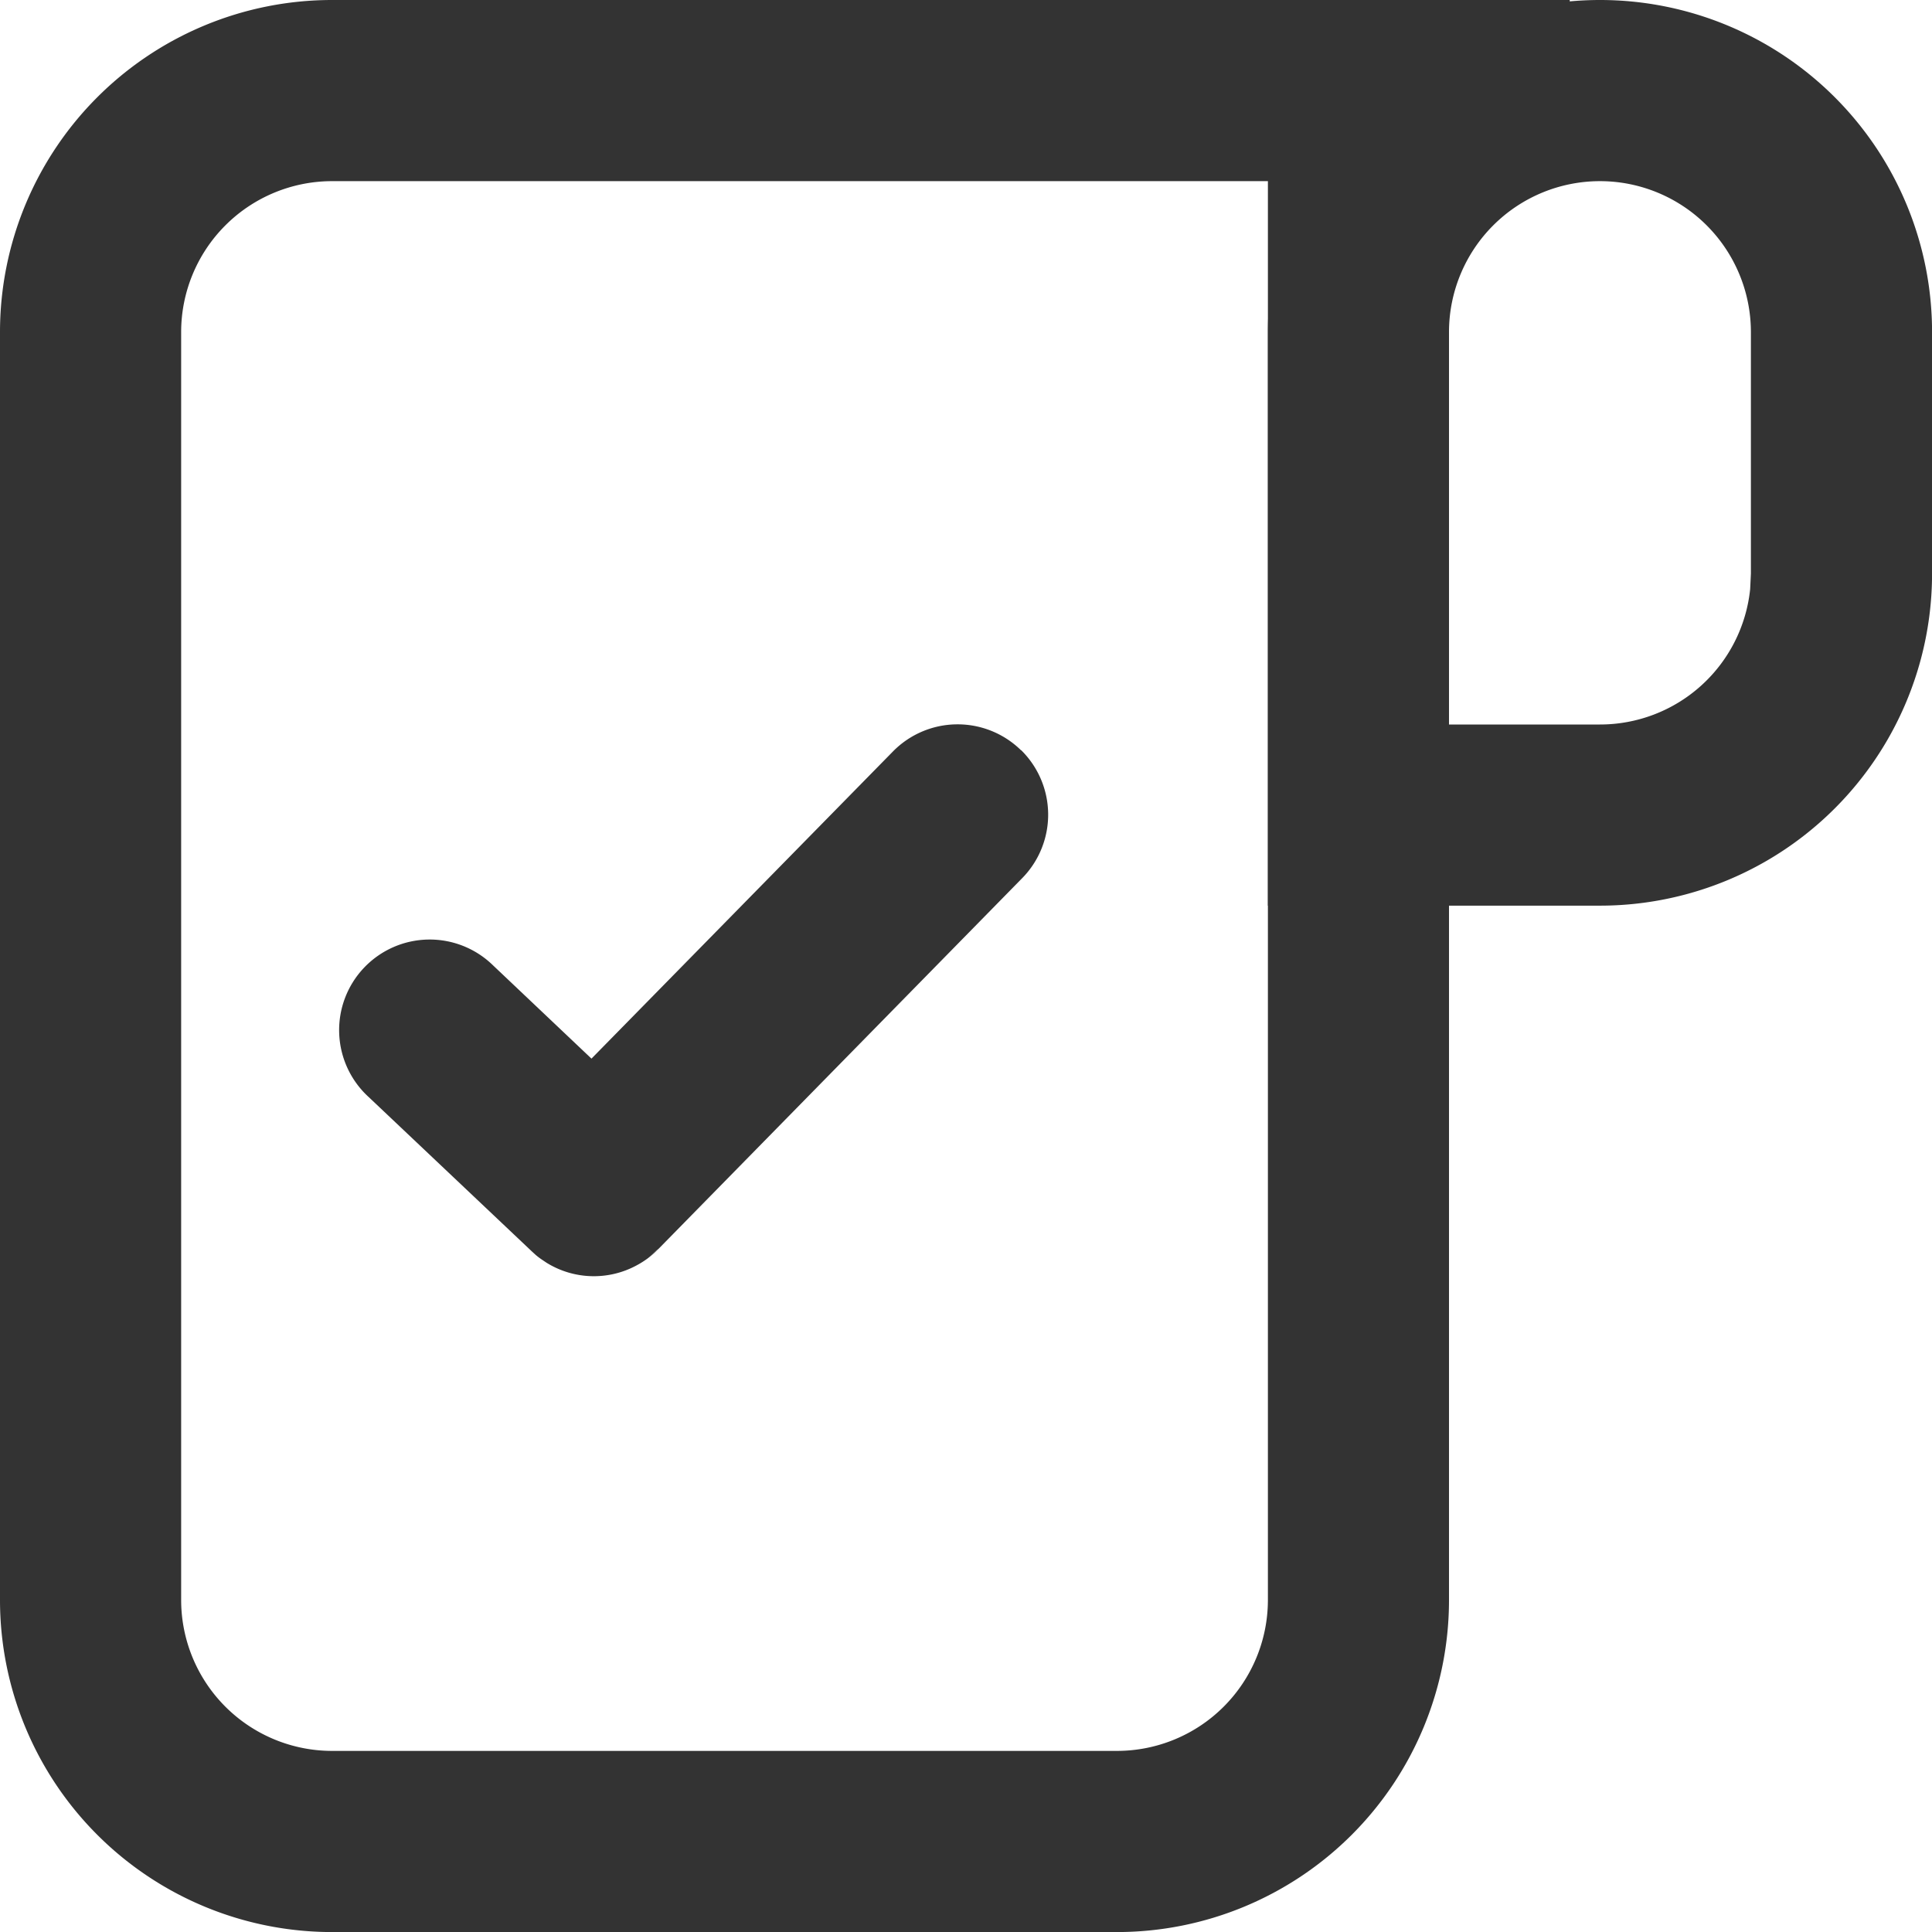 <svg xmlns="http://www.w3.org/2000/svg" width="34" height="34" viewBox="0 0 34 34"><defs><style>.a{fill:#333;}</style></defs><g transform="translate(-102.4 -102.4)"><path class="a" d="M127.9,130.557V102.4H108.244a5.844,5.844,0,0,0-5.844,5.844v22.313a5.844,5.844,0,0,0,5.844,5.844h13.813A5.844,5.844,0,0,0,127.9,130.557Zm-19.656-24.969h16.469v24.969a2.657,2.657,0,0,1-2.656,2.656H108.244a2.657,2.657,0,0,1-2.656-2.656V108.244A2.657,2.657,0,0,1,108.244,105.588Z" transform="translate(0 0)"/><path class="a" d="M716.8,102.4h2.125v2.125H716.8Z" transform="translate(-588.9 0)"/><path class="a" d="M258.712,115.6a1.594,1.594,0,0,1,.021,2.253l-6.4,6.524-.03.023-.145.132-.006.006.181-.159a1.587,1.587,0,0,1-.344.266l-.051.028a1.581,1.581,0,0,1-1.577-.051l-.076-.051a1.233,1.233,0,0,1-.113-.085l-.07-.064-2.871-2.716a1.594,1.594,0,1,1,2.189-2.317l1.732,1.641,5.306-5.406a1.594,1.594,0,0,1,2.253-.021ZM268.9,102.4a5.844,5.844,0,0,0-5.844,5.844v10.094H268.9a5.844,5.844,0,0,0,5.844-5.844v-4.25A5.844,5.844,0,0,0,268.9,102.4Zm0,3.188a2.657,2.657,0,0,1,2.656,2.656v4.25l-.013.272a2.656,2.656,0,0,1-2.644,2.384h-2.656v-6.906A2.657,2.657,0,0,1,268.9,105.588Z" transform="translate(-138.343 0)"/></g></svg>